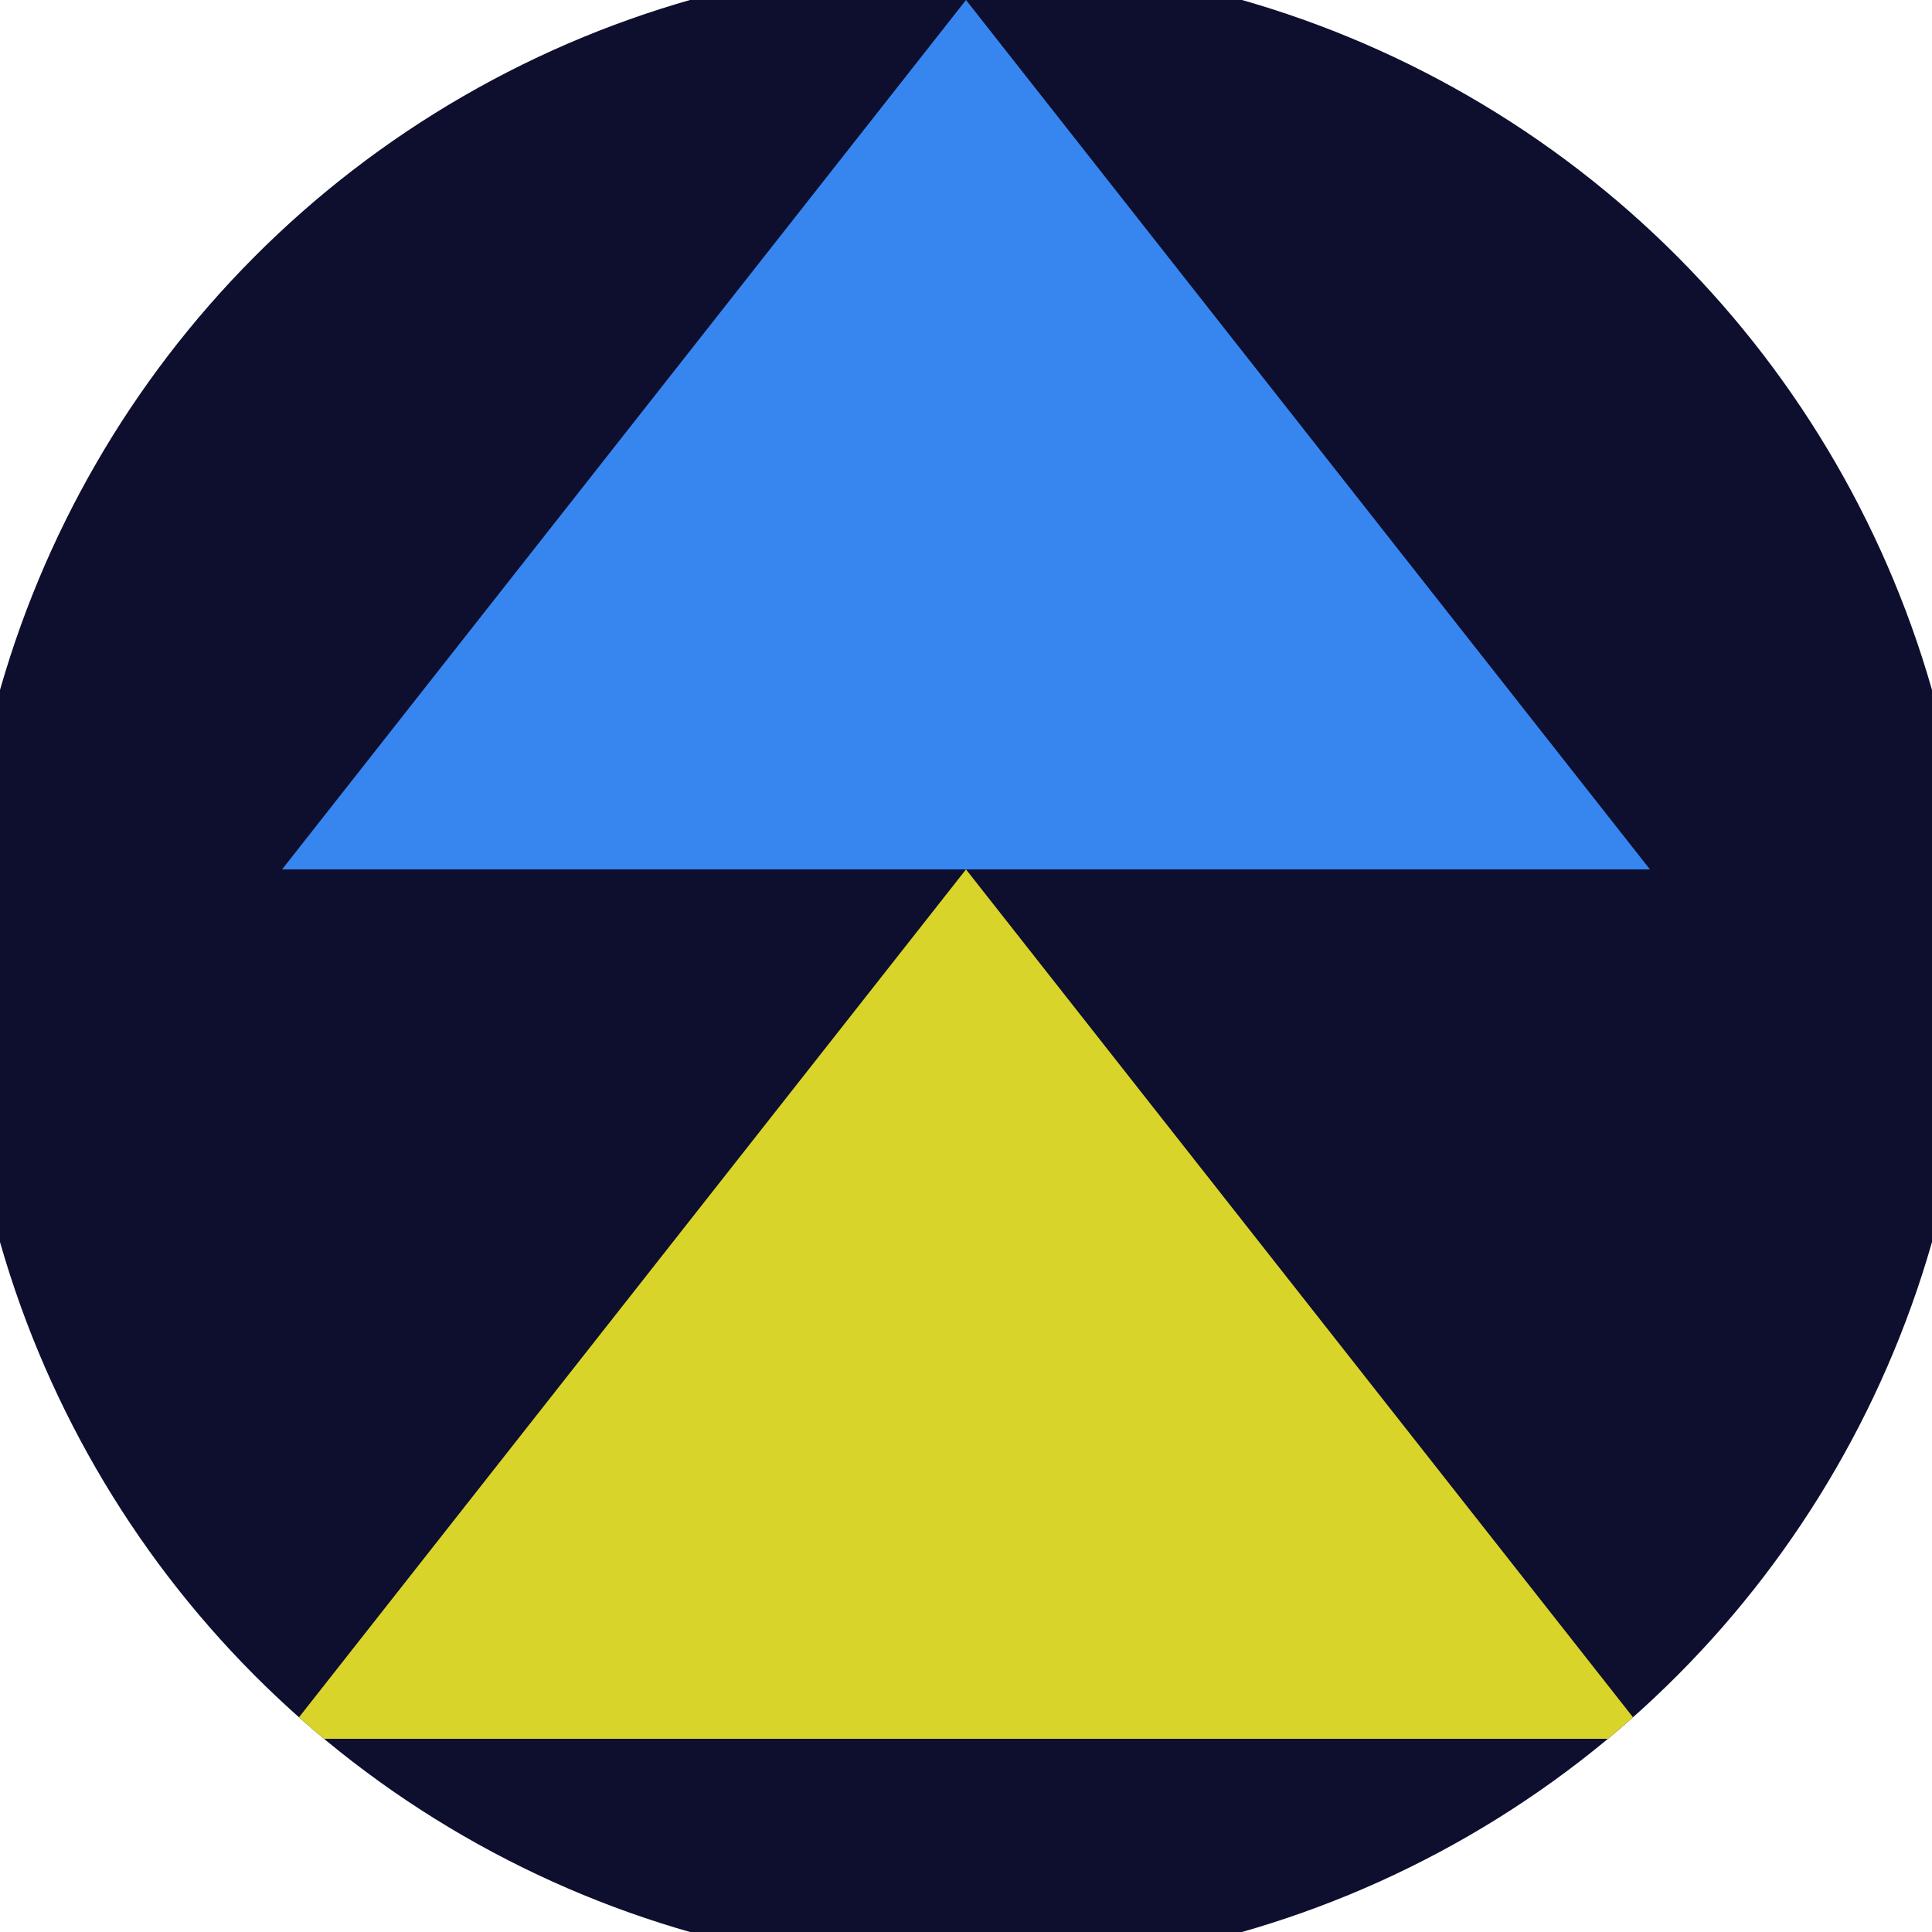 <svg xmlns="http://www.w3.org/2000/svg" width="128" height="128" viewBox="0 0 100 100" shape-rendering="geometricPrecision">
                            <defs>
                                <clipPath id="clip">
                                    <circle cx="50" cy="50" r="52" />
                                    <!--<rect x="0" y="0" width="100" height="100"/>-->
                                </clipPath>
                            </defs>
                            <g transform="rotate(0 50 50)">
                            <rect x="0" y="0" width="100" height="100" fill="#0e0e2f" clip-path="url(#clip)"/><path d="M 50 45 L 14.6 90 H 85.4 Z" fill="#d9d42a" clip-path="url(#clip)"/><path d="M 50 0 L 14.6 45 H 85.4 Z" fill="#3786f0" clip-path="url(#clip)"/></g></svg>